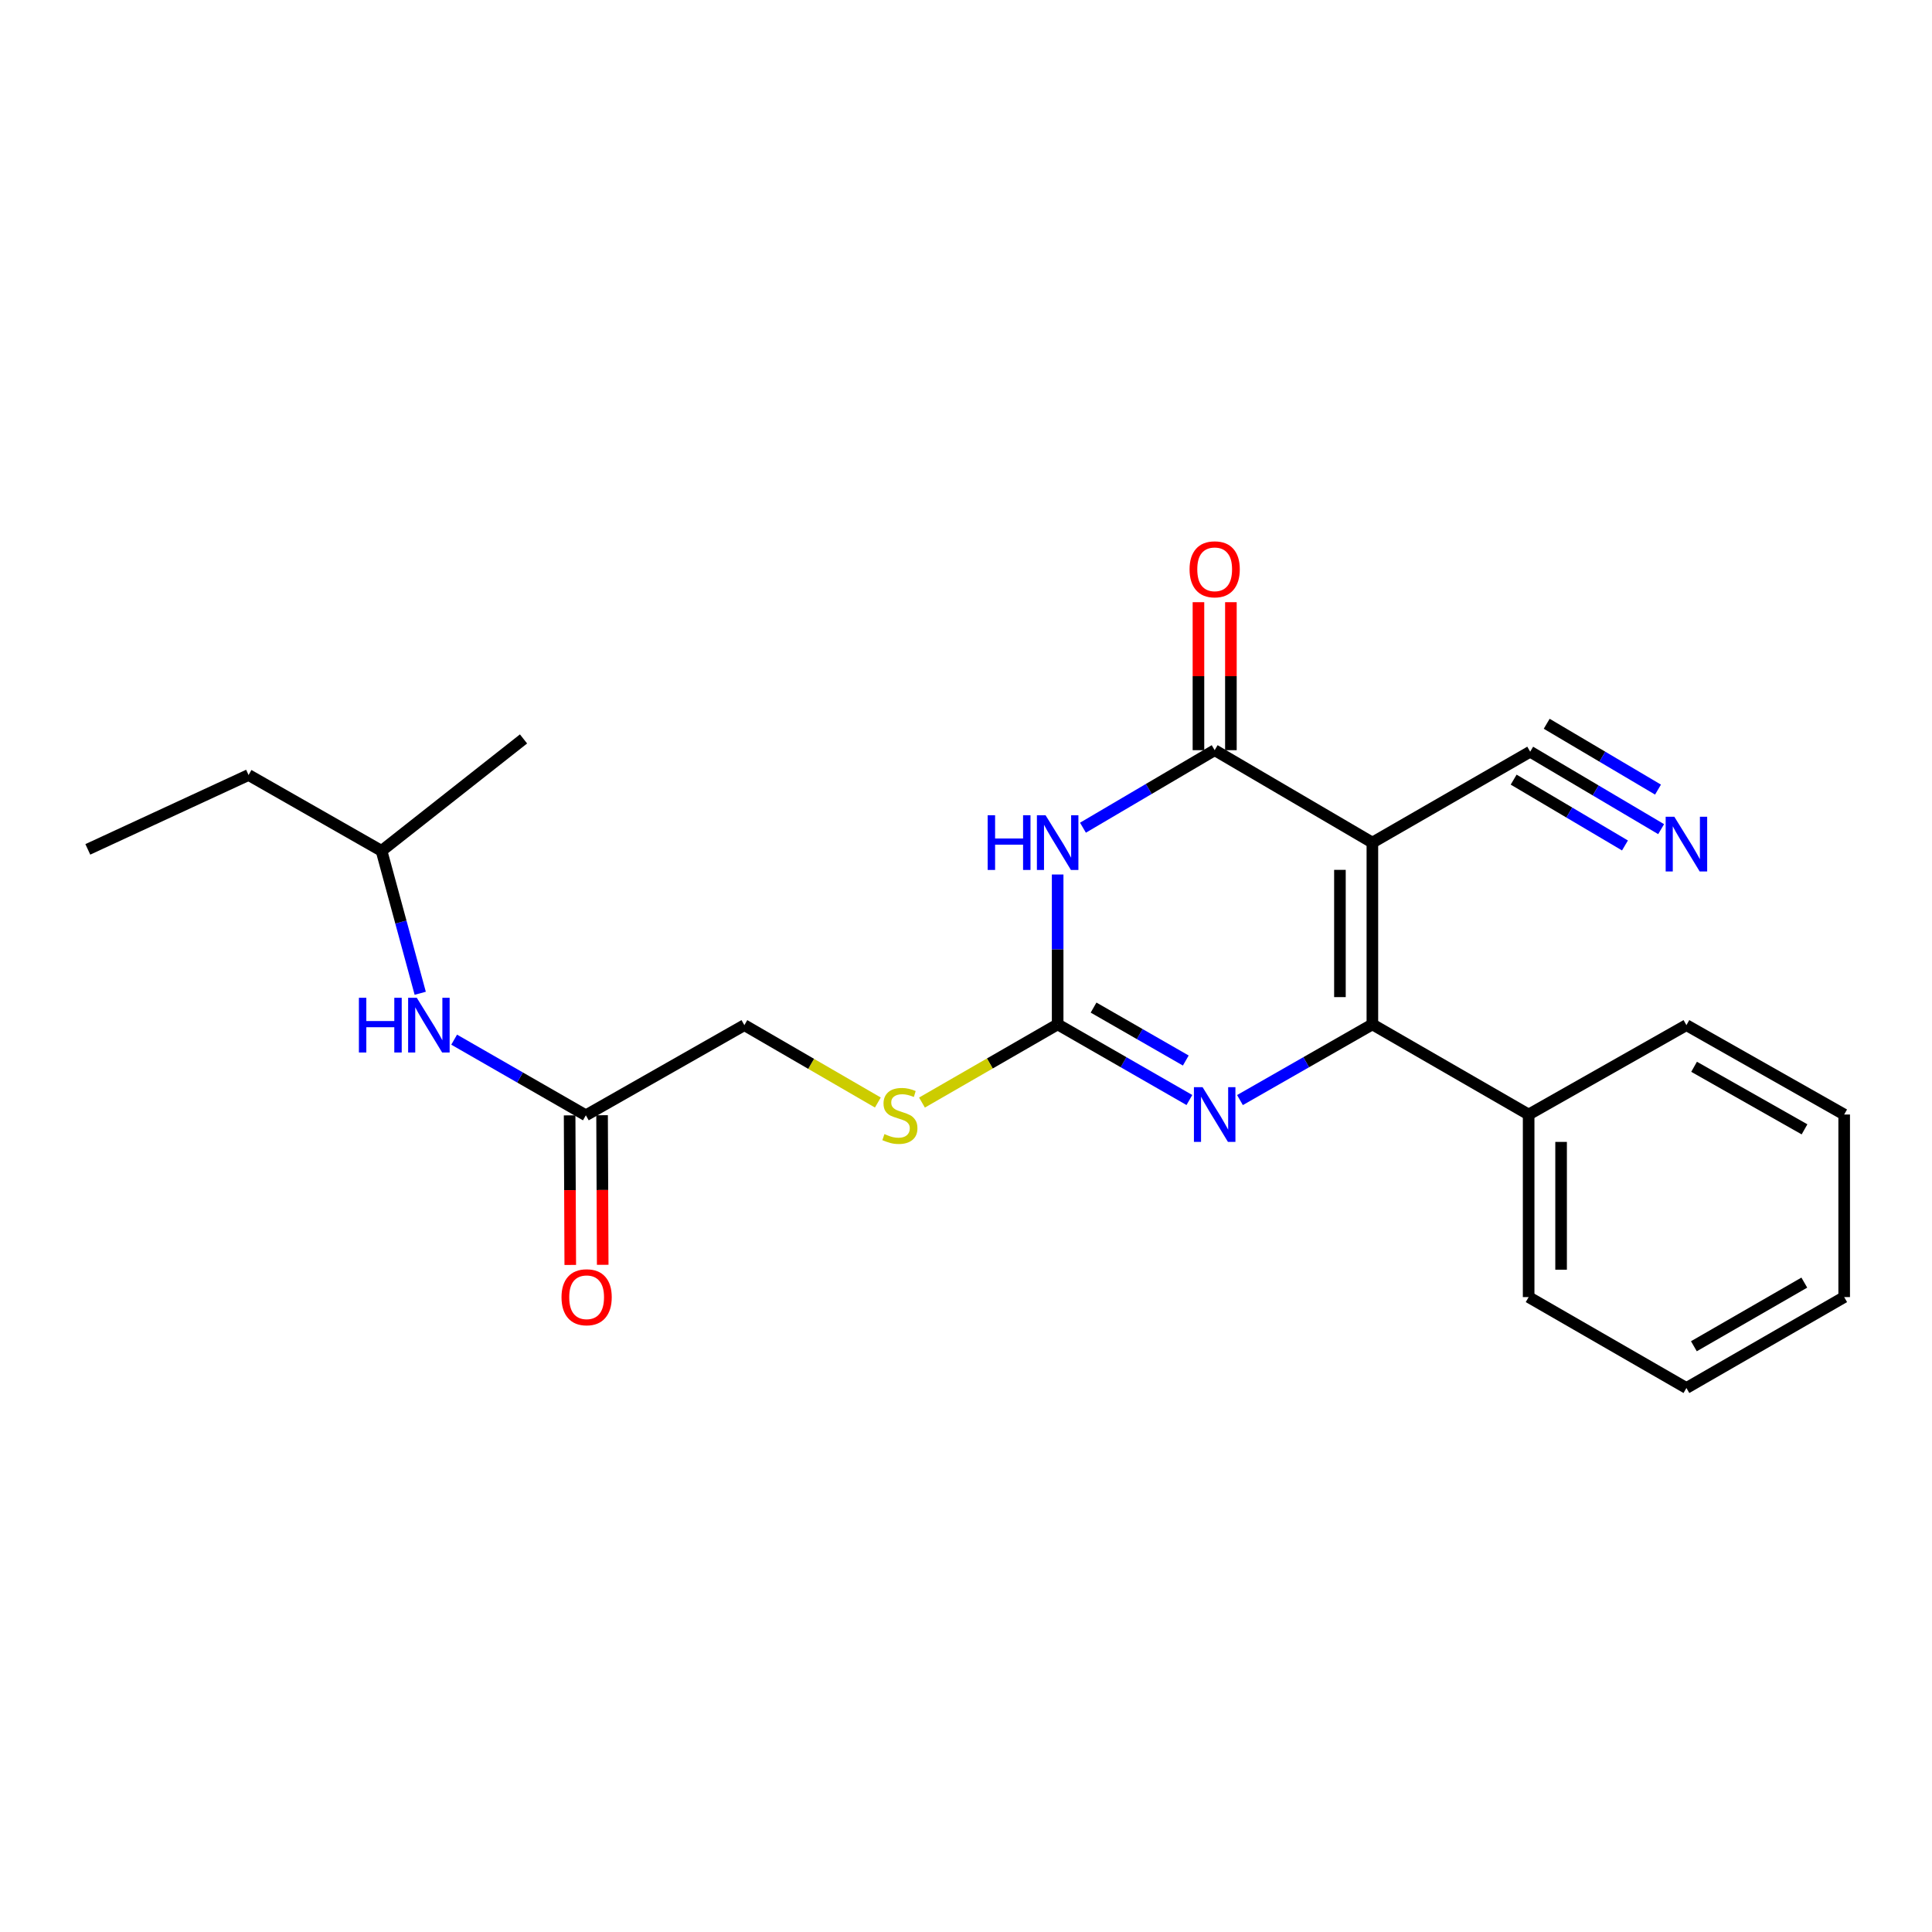 <?xml version='1.0' encoding='iso-8859-1'?>
<svg version='1.1' baseProfile='full'
              xmlns='http://www.w3.org/2000/svg'
                      xmlns:rdkit='http://www.rdkit.org/xml'
                      xmlns:xlink='http://www.w3.org/1999/xlink'
                  xml:space='preserve'
width='1000px' height='1000px' viewBox='0 0 1000 1000'>
<!-- END OF HEADER -->
<rect style='opacity:1.0;fill:#FFFFFF;stroke:none' width='1000' height='1000' x='0' y='0'> </rect>
<path class='bond-0' d='M 710.341,436.125 L 710.341,530.219' style='fill:none;fill-rule:evenodd;stroke:#000000;stroke-width:6px;stroke-linecap:butt;stroke-linejoin:miter;stroke-opacity:1' />
<path class='bond-0' d='M 693.545,450.239 L 693.545,516.105' style='fill:none;fill-rule:evenodd;stroke:#000000;stroke-width:6px;stroke-linecap:butt;stroke-linejoin:miter;stroke-opacity:1' />
<path class='bond-2' d='M 710.341,436.125 L 628.713,388.293' style='fill:none;fill-rule:evenodd;stroke:#000000;stroke-width:6px;stroke-linecap:butt;stroke-linejoin:miter;stroke-opacity:1' />
<path class='bond-5' d='M 710.341,436.125 L 792.017,389.077' style='fill:none;fill-rule:evenodd;stroke:#000000;stroke-width:6px;stroke-linecap:butt;stroke-linejoin:miter;stroke-opacity:1' />
<path class='bond-3' d='M 710.341,530.219 L 676.073,549.806' style='fill:none;fill-rule:evenodd;stroke:#000000;stroke-width:6px;stroke-linecap:butt;stroke-linejoin:miter;stroke-opacity:1' />
<path class='bond-3' d='M 676.073,549.806 L 641.804,569.393' style='fill:none;fill-rule:evenodd;stroke:#0000FF;stroke-width:6px;stroke-linecap:butt;stroke-linejoin:miter;stroke-opacity:1' />
<path class='bond-10' d='M 710.341,530.219 L 791.223,576.875' style='fill:none;fill-rule:evenodd;stroke:#000000;stroke-width:6px;stroke-linecap:butt;stroke-linejoin:miter;stroke-opacity:1' />
<path class='bond-1' d='M 560.537,428.416 L 594.625,408.355' style='fill:none;fill-rule:evenodd;stroke:#0000FF;stroke-width:6px;stroke-linecap:butt;stroke-linejoin:miter;stroke-opacity:1' />
<path class='bond-1' d='M 594.625,408.355 L 628.713,388.293' style='fill:none;fill-rule:evenodd;stroke:#000000;stroke-width:6px;stroke-linecap:butt;stroke-linejoin:miter;stroke-opacity:1' />
<path class='bond-4' d='M 547.439,452.637 L 547.439,491.428' style='fill:none;fill-rule:evenodd;stroke:#0000FF;stroke-width:6px;stroke-linecap:butt;stroke-linejoin:miter;stroke-opacity:1' />
<path class='bond-4' d='M 547.439,491.428 L 547.439,530.219' style='fill:none;fill-rule:evenodd;stroke:#000000;stroke-width:6px;stroke-linecap:butt;stroke-linejoin:miter;stroke-opacity:1' />
<path class='bond-9' d='M 637.111,388.293 L 637.111,349.993' style='fill:none;fill-rule:evenodd;stroke:#000000;stroke-width:6px;stroke-linecap:butt;stroke-linejoin:miter;stroke-opacity:1' />
<path class='bond-9' d='M 637.111,349.993 L 637.111,311.693' style='fill:none;fill-rule:evenodd;stroke:#FF0000;stroke-width:6px;stroke-linecap:butt;stroke-linejoin:miter;stroke-opacity:1' />
<path class='bond-9' d='M 620.315,388.293 L 620.315,349.993' style='fill:none;fill-rule:evenodd;stroke:#000000;stroke-width:6px;stroke-linecap:butt;stroke-linejoin:miter;stroke-opacity:1' />
<path class='bond-9' d='M 620.315,349.993 L 620.315,311.693' style='fill:none;fill-rule:evenodd;stroke:#FF0000;stroke-width:6px;stroke-linecap:butt;stroke-linejoin:miter;stroke-opacity:1' />
<path class='bond-23' d='M 615.63,569.365 L 581.535,549.792' style='fill:none;fill-rule:evenodd;stroke:#0000FF;stroke-width:6px;stroke-linecap:butt;stroke-linejoin:miter;stroke-opacity:1' />
<path class='bond-23' d='M 581.535,549.792 L 547.439,530.219' style='fill:none;fill-rule:evenodd;stroke:#000000;stroke-width:6px;stroke-linecap:butt;stroke-linejoin:miter;stroke-opacity:1' />
<path class='bond-23' d='M 613.764,548.926 L 589.897,535.226' style='fill:none;fill-rule:evenodd;stroke:#0000FF;stroke-width:6px;stroke-linecap:butt;stroke-linejoin:miter;stroke-opacity:1' />
<path class='bond-23' d='M 589.897,535.226 L 566.03,521.525' style='fill:none;fill-rule:evenodd;stroke:#000000;stroke-width:6px;stroke-linecap:butt;stroke-linejoin:miter;stroke-opacity:1' />
<path class='bond-8' d='M 547.439,530.219 L 512.329,550.453' style='fill:none;fill-rule:evenodd;stroke:#000000;stroke-width:6px;stroke-linecap:butt;stroke-linejoin:miter;stroke-opacity:1' />
<path class='bond-8' d='M 512.329,550.453 L 477.219,570.686' style='fill:none;fill-rule:evenodd;stroke:#CCCC00;stroke-width:6px;stroke-linecap:butt;stroke-linejoin:miter;stroke-opacity:1' />
<path class='bond-6' d='M 792.017,389.077 L 825.908,409.122' style='fill:none;fill-rule:evenodd;stroke:#000000;stroke-width:6px;stroke-linecap:butt;stroke-linejoin:miter;stroke-opacity:1' />
<path class='bond-6' d='M 825.908,409.122 L 859.8,429.167' style='fill:none;fill-rule:evenodd;stroke:#0000FF;stroke-width:6px;stroke-linecap:butt;stroke-linejoin:miter;stroke-opacity:1' />
<path class='bond-6' d='M 783.466,403.534 L 812.274,420.572' style='fill:none;fill-rule:evenodd;stroke:#000000;stroke-width:6px;stroke-linecap:butt;stroke-linejoin:miter;stroke-opacity:1' />
<path class='bond-6' d='M 812.274,420.572 L 841.082,437.61' style='fill:none;fill-rule:evenodd;stroke:#0000FF;stroke-width:6px;stroke-linecap:butt;stroke-linejoin:miter;stroke-opacity:1' />
<path class='bond-6' d='M 800.567,374.621 L 829.375,391.659' style='fill:none;fill-rule:evenodd;stroke:#000000;stroke-width:6px;stroke-linecap:butt;stroke-linejoin:miter;stroke-opacity:1' />
<path class='bond-6' d='M 829.375,391.659 L 858.183,408.697' style='fill:none;fill-rule:evenodd;stroke:#0000FF;stroke-width:6px;stroke-linecap:butt;stroke-linejoin:miter;stroke-opacity:1' />
<path class='bond-7' d='M 303.235,577.276 L 385.284,530.611' style='fill:none;fill-rule:evenodd;stroke:#000000;stroke-width:6px;stroke-linecap:butt;stroke-linejoin:miter;stroke-opacity:1' />
<path class='bond-11' d='M 303.235,577.276 L 269.154,557.701' style='fill:none;fill-rule:evenodd;stroke:#000000;stroke-width:6px;stroke-linecap:butt;stroke-linejoin:miter;stroke-opacity:1' />
<path class='bond-11' d='M 269.154,557.701 L 235.072,538.125' style='fill:none;fill-rule:evenodd;stroke:#0000FF;stroke-width:6px;stroke-linecap:butt;stroke-linejoin:miter;stroke-opacity:1' />
<path class='bond-12' d='M 294.837,577.312 L 295.002,616.023' style='fill:none;fill-rule:evenodd;stroke:#000000;stroke-width:6px;stroke-linecap:butt;stroke-linejoin:miter;stroke-opacity:1' />
<path class='bond-12' d='M 295.002,616.023 L 295.168,654.734' style='fill:none;fill-rule:evenodd;stroke:#FF0000;stroke-width:6px;stroke-linecap:butt;stroke-linejoin:miter;stroke-opacity:1' />
<path class='bond-12' d='M 311.633,577.24 L 311.798,615.951' style='fill:none;fill-rule:evenodd;stroke:#000000;stroke-width:6px;stroke-linecap:butt;stroke-linejoin:miter;stroke-opacity:1' />
<path class='bond-12' d='M 311.798,615.951 L 311.963,654.663' style='fill:none;fill-rule:evenodd;stroke:#FF0000;stroke-width:6px;stroke-linecap:butt;stroke-linejoin:miter;stroke-opacity:1' />
<path class='bond-13' d='M 454.377,570.664 L 419.83,550.638' style='fill:none;fill-rule:evenodd;stroke:#CCCC00;stroke-width:6px;stroke-linecap:butt;stroke-linejoin:miter;stroke-opacity:1' />
<path class='bond-13' d='M 419.83,550.638 L 385.284,530.611' style='fill:none;fill-rule:evenodd;stroke:#000000;stroke-width:6px;stroke-linecap:butt;stroke-linejoin:miter;stroke-opacity:1' />
<path class='bond-15' d='M 791.223,576.875 L 791.223,671.371' style='fill:none;fill-rule:evenodd;stroke:#000000;stroke-width:6px;stroke-linecap:butt;stroke-linejoin:miter;stroke-opacity:1' />
<path class='bond-15' d='M 808.019,591.049 L 808.019,657.196' style='fill:none;fill-rule:evenodd;stroke:#000000;stroke-width:6px;stroke-linecap:butt;stroke-linejoin:miter;stroke-opacity:1' />
<path class='bond-16' d='M 791.223,576.875 L 872.889,530.611' style='fill:none;fill-rule:evenodd;stroke:#000000;stroke-width:6px;stroke-linecap:butt;stroke-linejoin:miter;stroke-opacity:1' />
<path class='bond-14' d='M 217.509,514.114 L 207.497,477.256' style='fill:none;fill-rule:evenodd;stroke:#0000FF;stroke-width:6px;stroke-linecap:butt;stroke-linejoin:miter;stroke-opacity:1' />
<path class='bond-14' d='M 207.497,477.256 L 197.486,440.398' style='fill:none;fill-rule:evenodd;stroke:#000000;stroke-width:6px;stroke-linecap:butt;stroke-linejoin:miter;stroke-opacity:1' />
<path class='bond-17' d='M 197.486,440.398 L 128.66,401.142' style='fill:none;fill-rule:evenodd;stroke:#000000;stroke-width:6px;stroke-linecap:butt;stroke-linejoin:miter;stroke-opacity:1' />
<path class='bond-18' d='M 197.486,440.398 L 270.978,382.471' style='fill:none;fill-rule:evenodd;stroke:#000000;stroke-width:6px;stroke-linecap:butt;stroke-linejoin:miter;stroke-opacity:1' />
<path class='bond-20' d='M 791.223,671.371 L 872.889,718.428' style='fill:none;fill-rule:evenodd;stroke:#000000;stroke-width:6px;stroke-linecap:butt;stroke-linejoin:miter;stroke-opacity:1' />
<path class='bond-21' d='M 872.889,530.611 L 954.545,576.875' style='fill:none;fill-rule:evenodd;stroke:#000000;stroke-width:6px;stroke-linecap:butt;stroke-linejoin:miter;stroke-opacity:1' />
<path class='bond-21' d='M 876.858,552.164 L 934.018,584.549' style='fill:none;fill-rule:evenodd;stroke:#000000;stroke-width:6px;stroke-linecap:butt;stroke-linejoin:miter;stroke-opacity:1' />
<path class='bond-19' d='M 128.66,401.142 L 45.455,439.633' style='fill:none;fill-rule:evenodd;stroke:#000000;stroke-width:6px;stroke-linecap:butt;stroke-linejoin:miter;stroke-opacity:1' />
<path class='bond-24' d='M 872.889,718.428 L 954.545,671.371' style='fill:none;fill-rule:evenodd;stroke:#000000;stroke-width:6px;stroke-linecap:butt;stroke-linejoin:miter;stroke-opacity:1' />
<path class='bond-24' d='M 876.751,696.817 L 933.911,663.877' style='fill:none;fill-rule:evenodd;stroke:#000000;stroke-width:6px;stroke-linecap:butt;stroke-linejoin:miter;stroke-opacity:1' />
<path class='bond-22' d='M 954.545,576.875 L 954.545,671.371' style='fill:none;fill-rule:evenodd;stroke:#000000;stroke-width:6px;stroke-linecap:butt;stroke-linejoin:miter;stroke-opacity:1' />
<path  class='atom-2' d='M 511.219 421.965
L 515.059 421.965
L 515.059 434.005
L 529.539 434.005
L 529.539 421.965
L 533.379 421.965
L 533.379 450.285
L 529.539 450.285
L 529.539 437.205
L 515.059 437.205
L 515.059 450.285
L 511.219 450.285
L 511.219 421.965
' fill='#0000FF'/>
<path  class='atom-2' d='M 541.179 421.965
L 550.459 436.965
Q 551.379 438.445, 552.859 441.125
Q 554.339 443.805, 554.419 443.965
L 554.419 421.965
L 558.179 421.965
L 558.179 450.285
L 554.299 450.285
L 544.339 433.885
Q 543.179 431.965, 541.939 429.765
Q 540.739 427.565, 540.379 426.885
L 540.379 450.285
L 536.699 450.285
L 536.699 421.965
L 541.179 421.965
' fill='#0000FF'/>
<path  class='atom-4' d='M 622.453 562.715
L 631.733 577.715
Q 632.653 579.195, 634.133 581.875
Q 635.613 584.555, 635.693 584.715
L 635.693 562.715
L 639.453 562.715
L 639.453 591.035
L 635.573 591.035
L 625.613 574.635
Q 624.453 572.715, 623.213 570.515
Q 622.013 568.315, 621.653 567.635
L 621.653 591.035
L 617.973 591.035
L 617.973 562.715
L 622.453 562.715
' fill='#0000FF'/>
<path  class='atom-7' d='M 866.629 422.748
L 875.909 437.748
Q 876.829 439.228, 878.309 441.908
Q 879.789 444.588, 879.869 444.748
L 879.869 422.748
L 883.629 422.748
L 883.629 451.068
L 879.749 451.068
L 869.789 434.668
Q 868.629 432.748, 867.389 430.548
Q 866.189 428.348, 865.829 427.668
L 865.829 451.068
L 862.149 451.068
L 862.149 422.748
L 866.629 422.748
' fill='#0000FF'/>
<path  class='atom-9' d='M 457.783 586.996
Q 458.103 587.116, 459.423 587.676
Q 460.743 588.236, 462.183 588.596
Q 463.663 588.916, 465.103 588.916
Q 467.783 588.916, 469.343 587.636
Q 470.903 586.316, 470.903 584.036
Q 470.903 582.476, 470.103 581.516
Q 469.343 580.556, 468.143 580.036
Q 466.943 579.516, 464.943 578.916
Q 462.423 578.156, 460.903 577.436
Q 459.423 576.716, 458.343 575.196
Q 457.303 573.676, 457.303 571.116
Q 457.303 567.556, 459.703 565.356
Q 462.143 563.156, 466.943 563.156
Q 470.223 563.156, 473.943 564.716
L 473.023 567.796
Q 469.623 566.396, 467.063 566.396
Q 464.303 566.396, 462.783 567.556
Q 461.263 568.676, 461.303 570.636
Q 461.303 572.156, 462.063 573.076
Q 462.863 573.996, 463.983 574.516
Q 465.143 575.036, 467.063 575.636
Q 469.623 576.436, 471.143 577.236
Q 472.663 578.036, 473.743 579.676
Q 474.863 581.276, 474.863 584.036
Q 474.863 587.956, 472.223 590.076
Q 469.623 592.156, 465.263 592.156
Q 462.743 592.156, 460.823 591.596
Q 458.943 591.076, 456.703 590.156
L 457.783 586.996
' fill='#CCCC00'/>
<path  class='atom-10' d='M 615.713 294.671
Q 615.713 287.871, 619.073 284.071
Q 622.433 280.271, 628.713 280.271
Q 634.993 280.271, 638.353 284.071
Q 641.713 287.871, 641.713 294.671
Q 641.713 301.551, 638.313 305.471
Q 634.913 309.351, 628.713 309.351
Q 622.473 309.351, 619.073 305.471
Q 615.713 301.591, 615.713 294.671
M 628.713 306.151
Q 633.033 306.151, 635.353 303.271
Q 637.713 300.351, 637.713 294.671
Q 637.713 289.111, 635.353 286.311
Q 633.033 283.471, 628.713 283.471
Q 624.393 283.471, 622.033 286.271
Q 619.713 289.071, 619.713 294.671
Q 619.713 300.391, 622.033 303.271
Q 624.393 306.151, 628.713 306.151
' fill='#FF0000'/>
<path  class='atom-12' d='M 185.769 516.451
L 189.609 516.451
L 189.609 528.491
L 204.089 528.491
L 204.089 516.451
L 207.929 516.451
L 207.929 544.771
L 204.089 544.771
L 204.089 531.691
L 189.609 531.691
L 189.609 544.771
L 185.769 544.771
L 185.769 516.451
' fill='#0000FF'/>
<path  class='atom-12' d='M 215.729 516.451
L 225.009 531.451
Q 225.929 532.931, 227.409 535.611
Q 228.889 538.291, 228.969 538.451
L 228.969 516.451
L 232.729 516.451
L 232.729 544.771
L 228.849 544.771
L 218.889 528.371
Q 217.729 526.451, 216.489 524.251
Q 215.289 522.051, 214.929 521.371
L 214.929 544.771
L 211.249 544.771
L 211.249 516.451
L 215.729 516.451
' fill='#0000FF'/>
<path  class='atom-13' d='M 290.637 671.451
Q 290.637 664.651, 293.997 660.851
Q 297.357 657.051, 303.637 657.051
Q 309.917 657.051, 313.277 660.851
Q 316.637 664.651, 316.637 671.451
Q 316.637 678.331, 313.237 682.251
Q 309.837 686.131, 303.637 686.131
Q 297.397 686.131, 293.997 682.251
Q 290.637 678.371, 290.637 671.451
M 303.637 682.931
Q 307.957 682.931, 310.277 680.051
Q 312.637 677.131, 312.637 671.451
Q 312.637 665.891, 310.277 663.091
Q 307.957 660.251, 303.637 660.251
Q 299.317 660.251, 296.957 663.051
Q 294.637 665.851, 294.637 671.451
Q 294.637 677.171, 296.957 680.051
Q 299.317 682.931, 303.637 682.931
' fill='#FF0000'/>
</svg>
